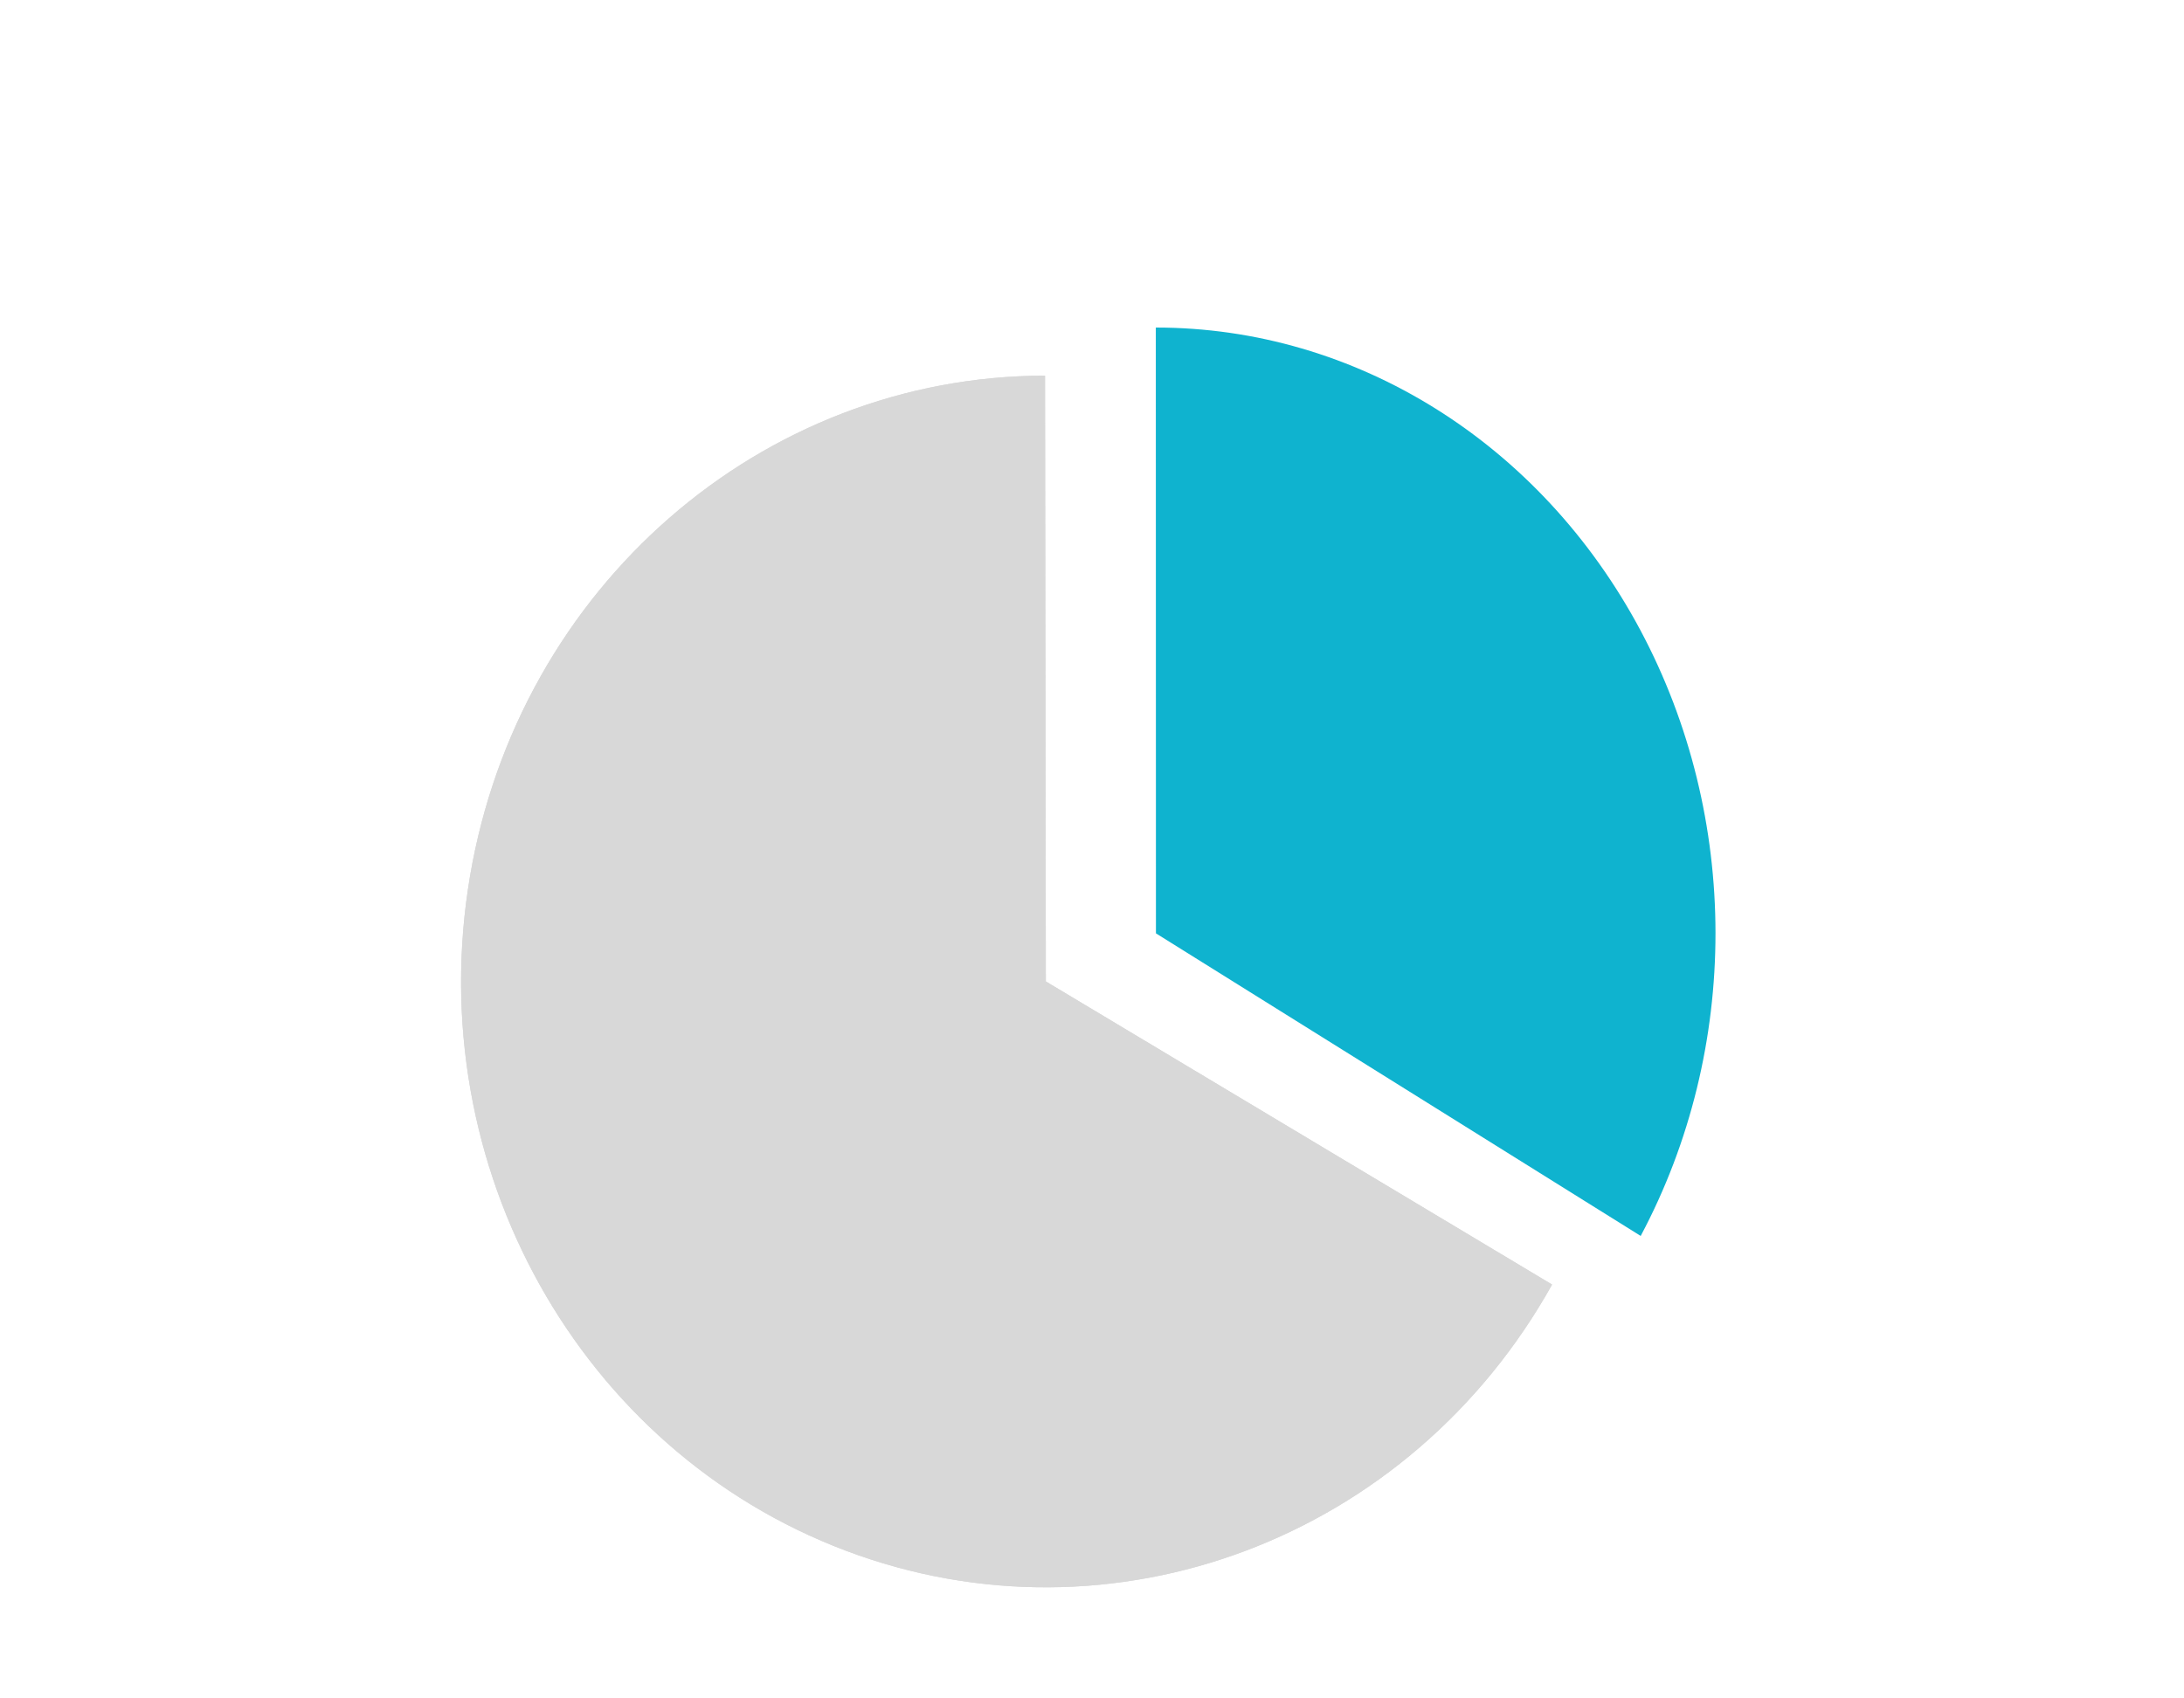 <svg width="180px" height="140px" viewBox="0 0 180 140" version="1.1" xmlns="http://www.w3.org/2000/svg" xmlns:xlink="http://www.w3.org/1999/xlink">
    <!-- Generator: Sketch 44.1 (41455) - http://www.bohemiancoding.com/sketch -->
    <desc>Created with Sketch.</desc>
    <title>Pictogram - chart</title>
    <defs></defs>
    <rect fill="#FFFFFF" x="0" y="0" width="180" height="140"></rect>
    <g class="pictogram--chart">
        <path class="pictogram--chart__piece--cyan" fill="#0FB3CF" fill-rule="nonzero" d="M95.26,27 C111.733,26.996 126.957,36.507 135.199,51.951 C143.441,67.395 143.45,86.427 135.222,101.88 L95.27,76.937 L95.26,27 Z"></path>
        <path fill="#D8D8D8" fill-rule="nonzero" d="M127.919,105.887 C116.223,126.86 91.689,136.11 69.722,127.83 C47.754,119.55 34.689,96.127 38.73,72.269 C42.771,48.411 62.752,30.998 86.128,30.965 L86.195,80.901 L127.919,105.887 Z"></path>
        <path class="pictogram--chart__piece--grey" fill="#D8D8D8" fill-rule="nonzero" d="M127.919,105.887 C116.223,126.86 91.689,136.11 69.722,127.83 C47.754,119.55 34.689,96.127 38.73,72.269 C42.771,48.411 62.752,30.998 86.128,30.965 L86.195,80.901 L127.919,105.887 Z"></path>
        <rect class="pictogram--chart__piece--cover" fill="#D8D8D8" x="71" y="66" width="10" height="10" rx="5"></rect>
    </g>
</svg>